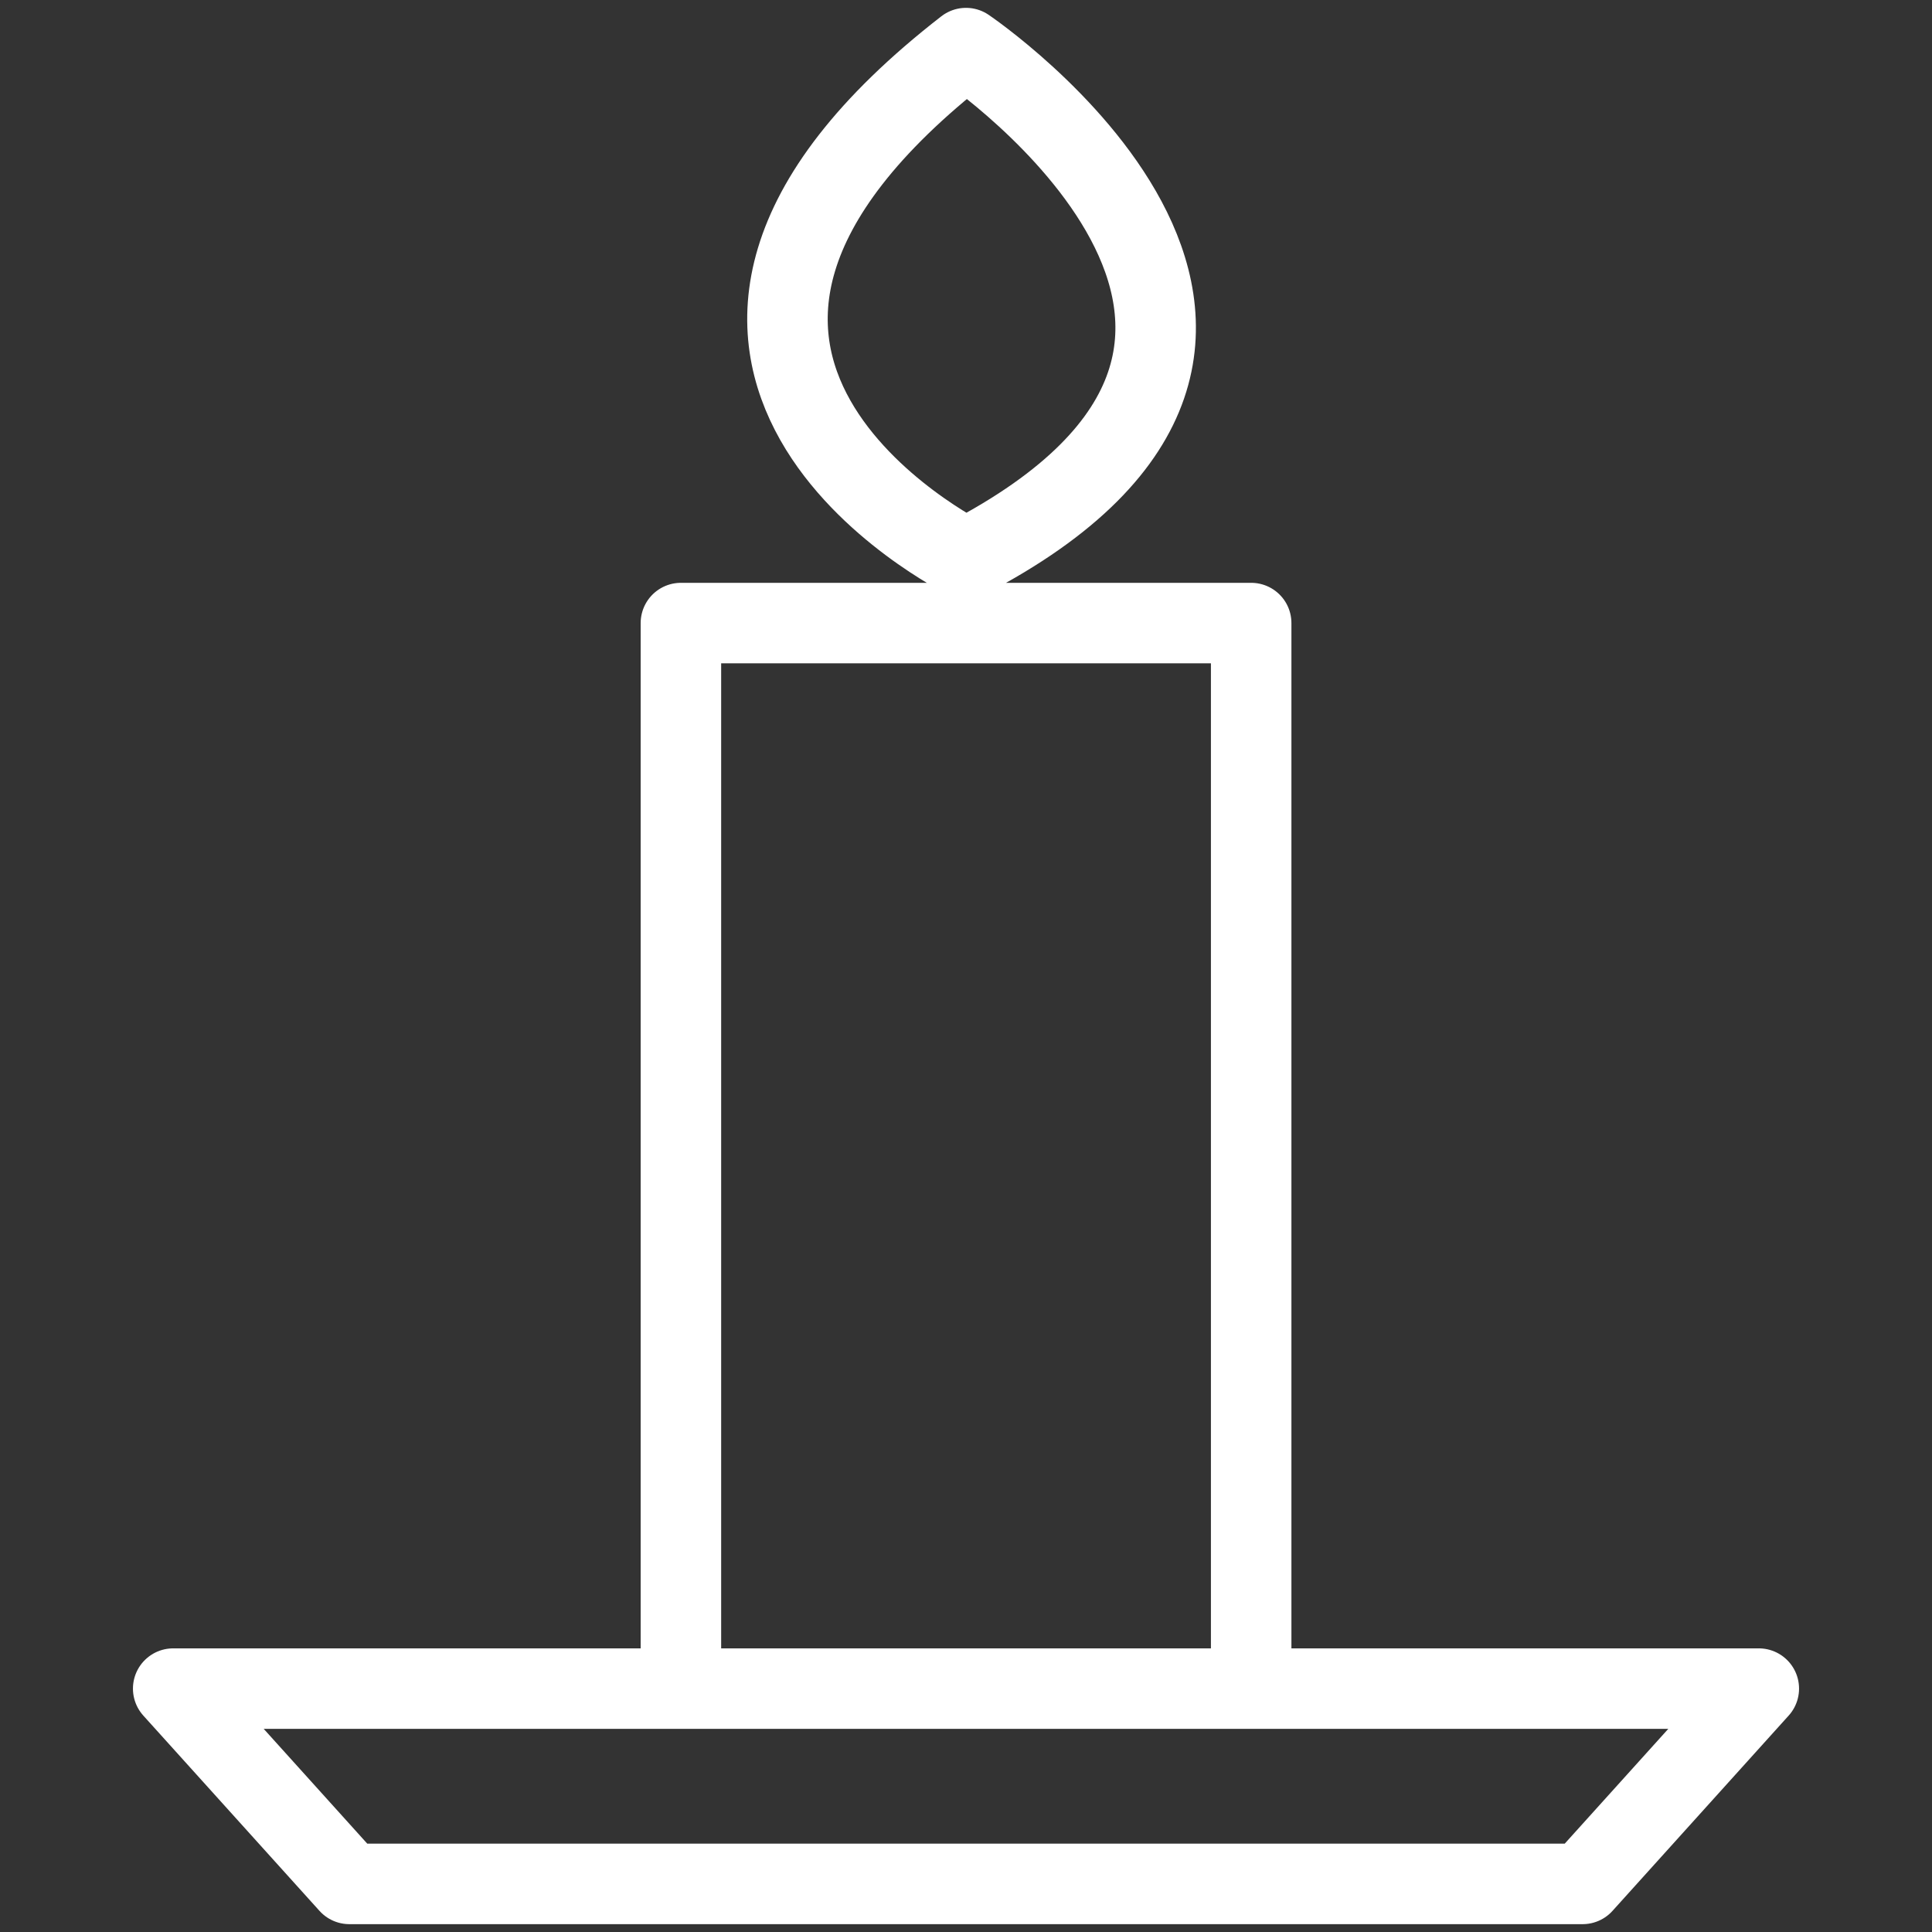 <svg xmlns="http://www.w3.org/2000/svg" width="48" height="48" fill="rgba(255,255,255,1)" viewBox="0 0 48 48"><rect x="0" y="0" width="48" height="48" fill="#333333" stroke="none"/><g fill="none" stroke="rgba(255,255,255,1)" stroke-width="2" stroke-linecap="round" stroke-linejoin="round" stroke-miterlimit="10"><path d="M16.917 15.48h14.168v26.473H16.917zM39.32 46.805H8.68l-4.377-4.852h39.394zM24 13.88s-9.98-4.938 0-12.685c0 0 10.602 7.178 0 12.686z"/></g></svg>